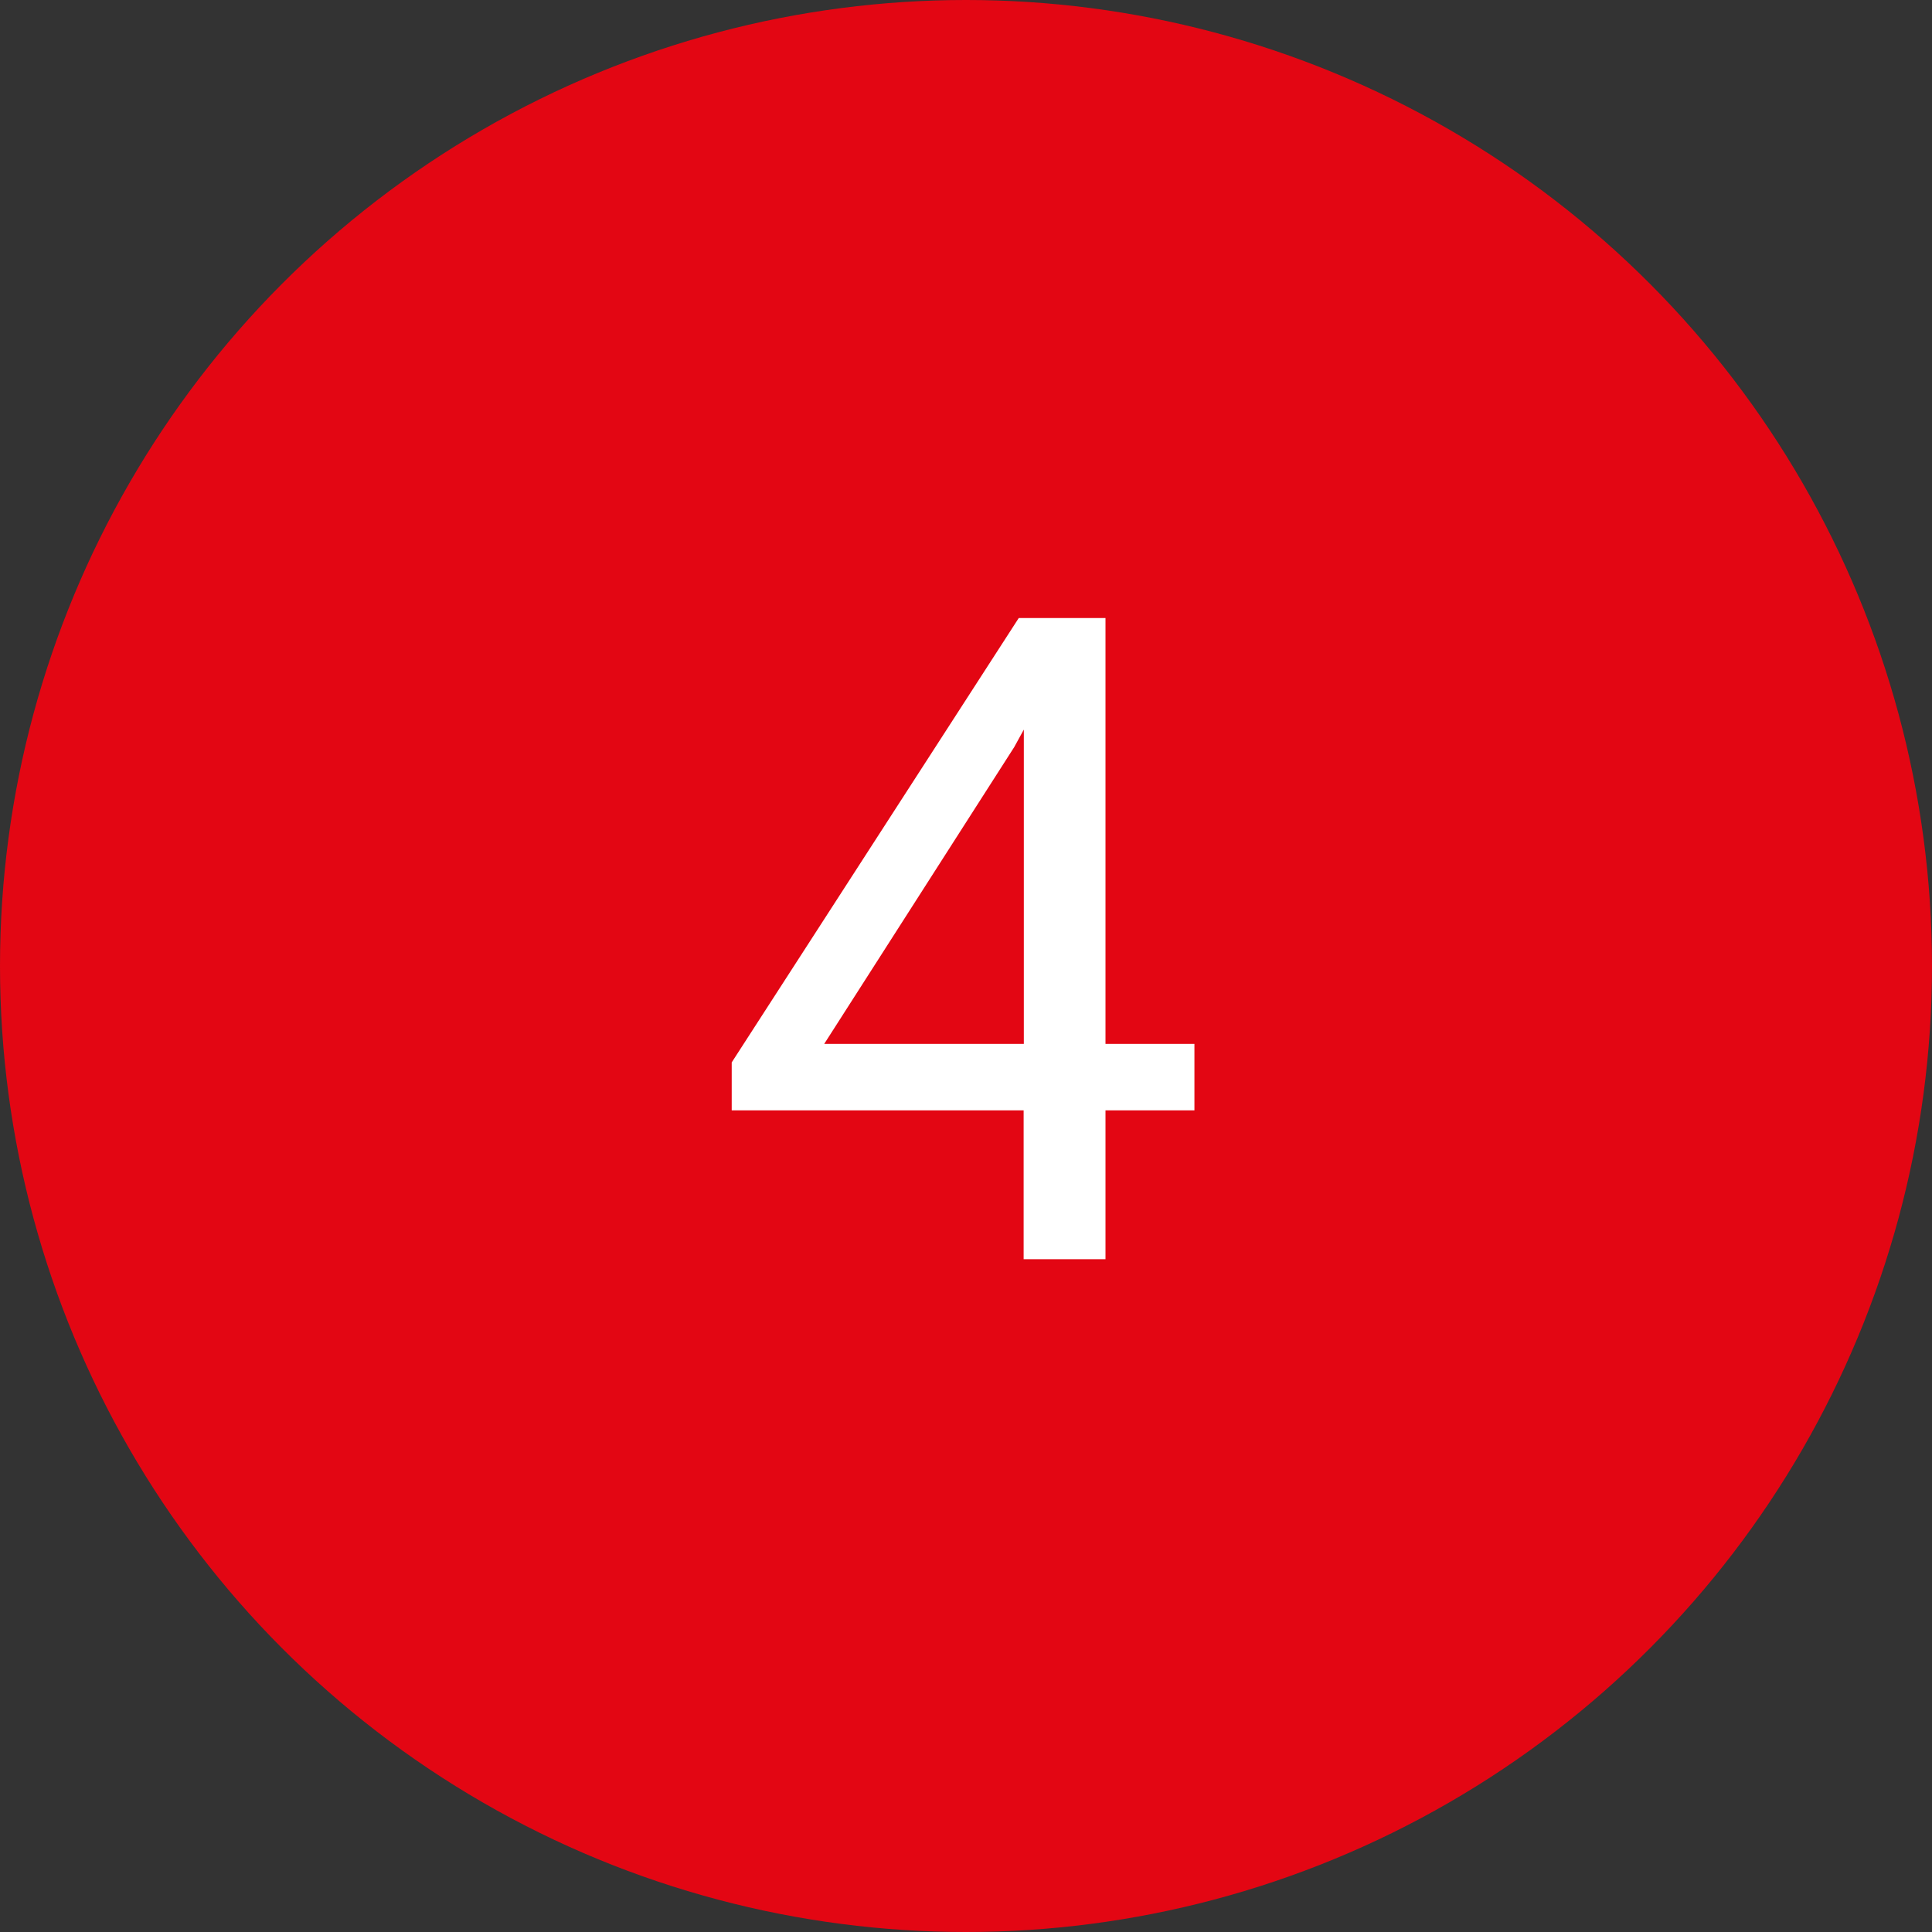<?xml version="1.0" encoding="UTF-8"?><svg xmlns="http://www.w3.org/2000/svg" width="30" height="30" viewBox="0 0 30 30">
  <rect x="0" y="0" width="30" height="30" fill="#333333" stroke="none"/>
  <defs>
    <style>
      .cls-1 {
        fill: #e30613;
      }

      .cls-2 {
        fill: #fff;
      }
    </style>
  </defs>
  <g id="_4" data-name="4" transform="translate(-811 -886.947)">
    <circle id="Ellipse_32" data-name="Ellipse 32" class="cls-1" cx="15" cy="15" r="15" transform="translate(811 886.947)"/>
    <path id="Pfad_454" data-name="Pfad 454" class="cls-2" d="M6.166-3.343H7.547v1.032H6.166V0H4.895V-2.311H.362v-.745l4.457-6.9H6.166Zm-4.368,0h3.1V-8.224l-.15.273Z" transform="translate(822 906.5)"/>
  </g>
</svg>
